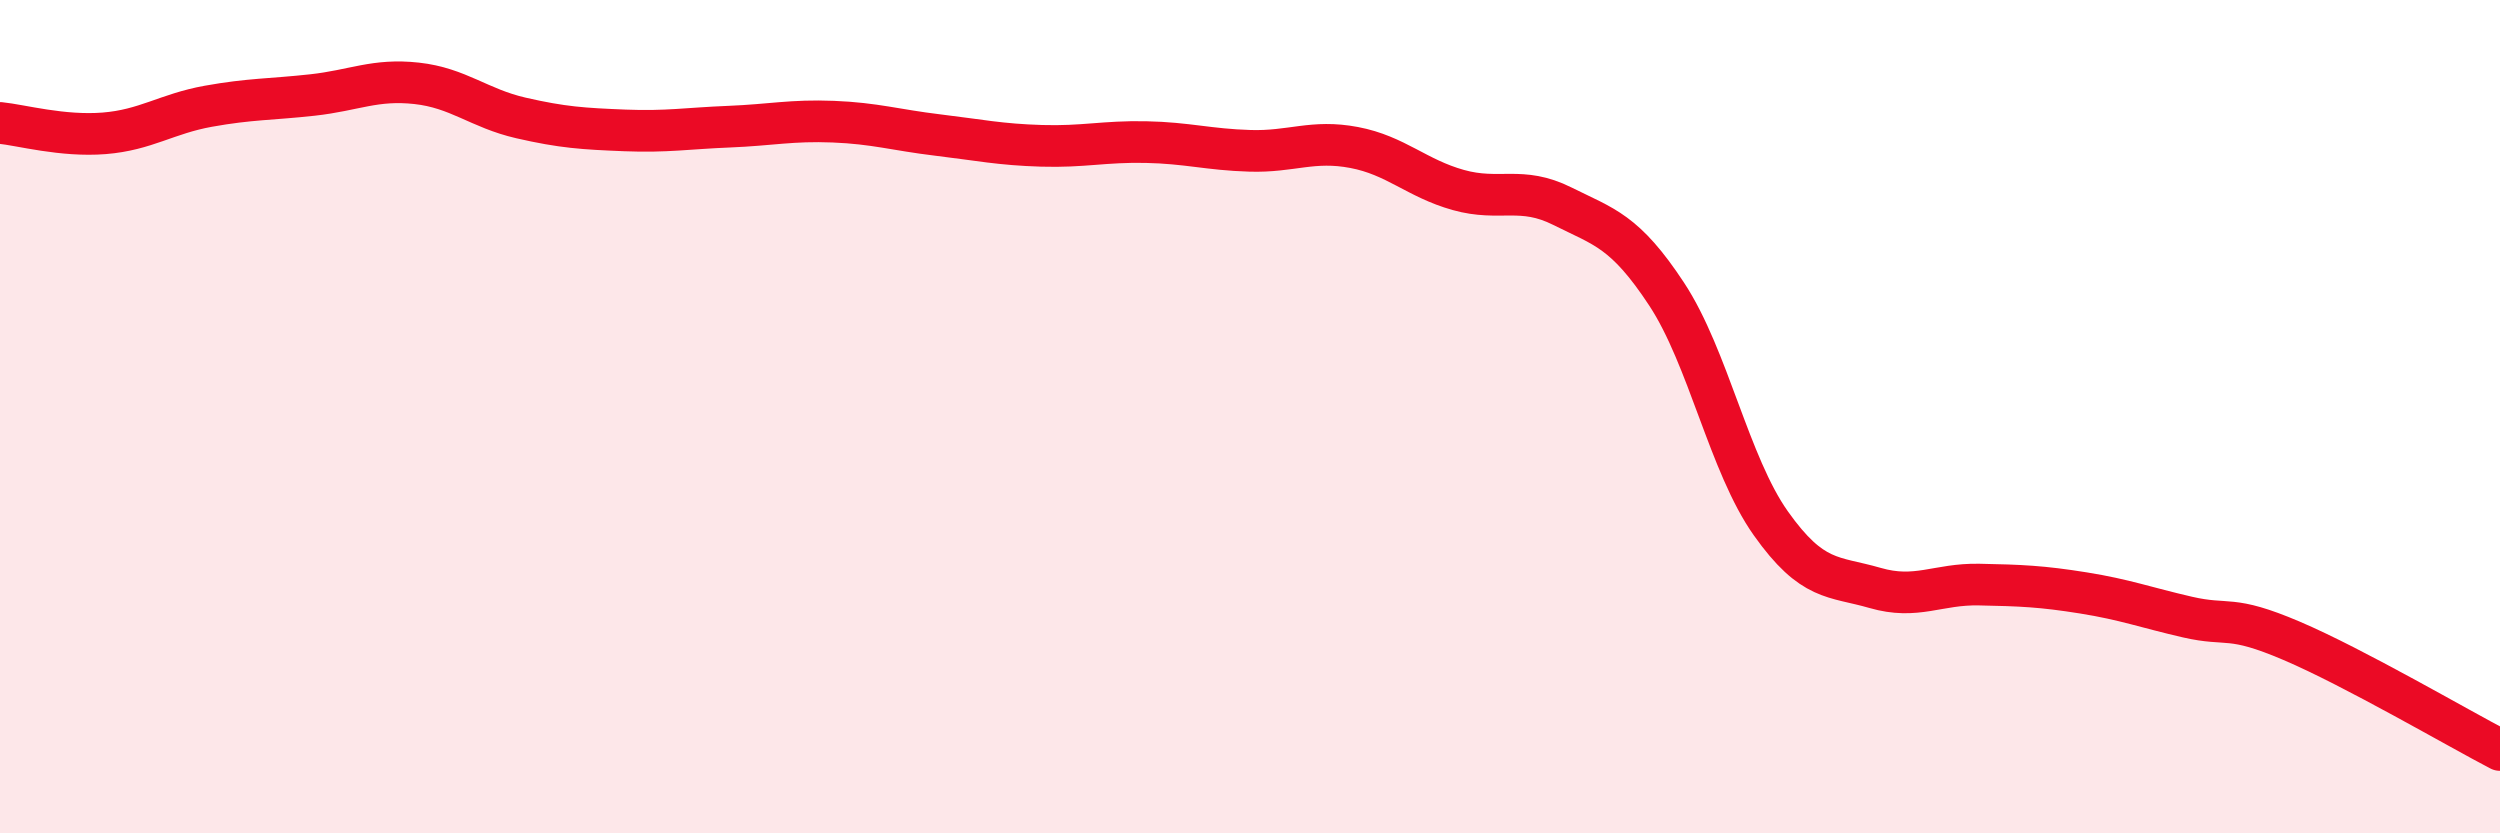 
    <svg width="60" height="20" viewBox="0 0 60 20" xmlns="http://www.w3.org/2000/svg">
      <path
        d="M 0,2.95 C 0.5,3 1.5,3.28 2.5,3.2 C 3.5,3.12 4,2.73 5,2.55 C 6,2.37 6.5,2.39 7.5,2.28 C 8.5,2.17 9,1.89 10,2 C 11,2.11 11.5,2.6 12.5,2.83 C 13.5,3.06 14,3.09 15,3.13 C 16,3.17 16.5,3.08 17.5,3.04 C 18.5,3 19,2.88 20,2.92 C 21,2.96 21.5,3.12 22.5,3.24 C 23.5,3.36 24,3.47 25,3.5 C 26,3.53 26.5,3.39 27.5,3.41 C 28.5,3.43 29,3.59 30,3.62 C 31,3.65 31.5,3.35 32.5,3.54 C 33.5,3.73 34,4.28 35,4.56 C 36,4.84 36.5,4.45 37.5,4.95 C 38.5,5.45 39,5.54 40,7.06 C 41,8.58 41.5,11.15 42.5,12.56 C 43.5,13.97 44,13.82 45,14.11 C 46,14.4 46.5,14.01 47.5,14.03 C 48.5,14.05 49,14.07 50,14.23 C 51,14.39 51.5,14.58 52.5,14.81 C 53.5,15.04 53.5,14.74 55,15.38 C 56.5,16.02 59,17.48 60,18L60 20L0 20Z"
        fill="#EB0A25"
        opacity="0.1"
        stroke-linecap="round"
        stroke-linejoin="round"
      />
      <path
        d="M 0,2.95 C 0.5,3 1.5,3.28 2.5,3.2 C 3.5,3.12 4,2.73 5,2.55 C 6,2.37 6.5,2.39 7.5,2.28 C 8.5,2.17 9,1.89 10,2 C 11,2.11 11.5,2.6 12.5,2.83 C 13.5,3.06 14,3.09 15,3.13 C 16,3.17 16.5,3.08 17.5,3.04 C 18.5,3 19,2.88 20,2.92 C 21,2.96 21.5,3.12 22.5,3.24 C 23.5,3.36 24,3.47 25,3.5 C 26,3.53 26.5,3.39 27.5,3.41 C 28.5,3.43 29,3.59 30,3.62 C 31,3.65 31.5,3.35 32.5,3.54 C 33.5,3.73 34,4.28 35,4.56 C 36,4.84 36.5,4.45 37.5,4.95 C 38.5,5.45 39,5.54 40,7.06 C 41,8.58 41.5,11.15 42.5,12.56 C 43.5,13.97 44,13.82 45,14.11 C 46,14.4 46.5,14.01 47.5,14.03 C 48.5,14.05 49,14.07 50,14.23 C 51,14.39 51.5,14.58 52.5,14.81 C 53.5,15.04 53.5,14.74 55,15.38 C 56.5,16.02 59,17.48 60,18"
        stroke="#EB0A25"
        stroke-width="1"
        fill="none"
        stroke-linecap="round"
        stroke-linejoin="round"
      />
    </svg>
  